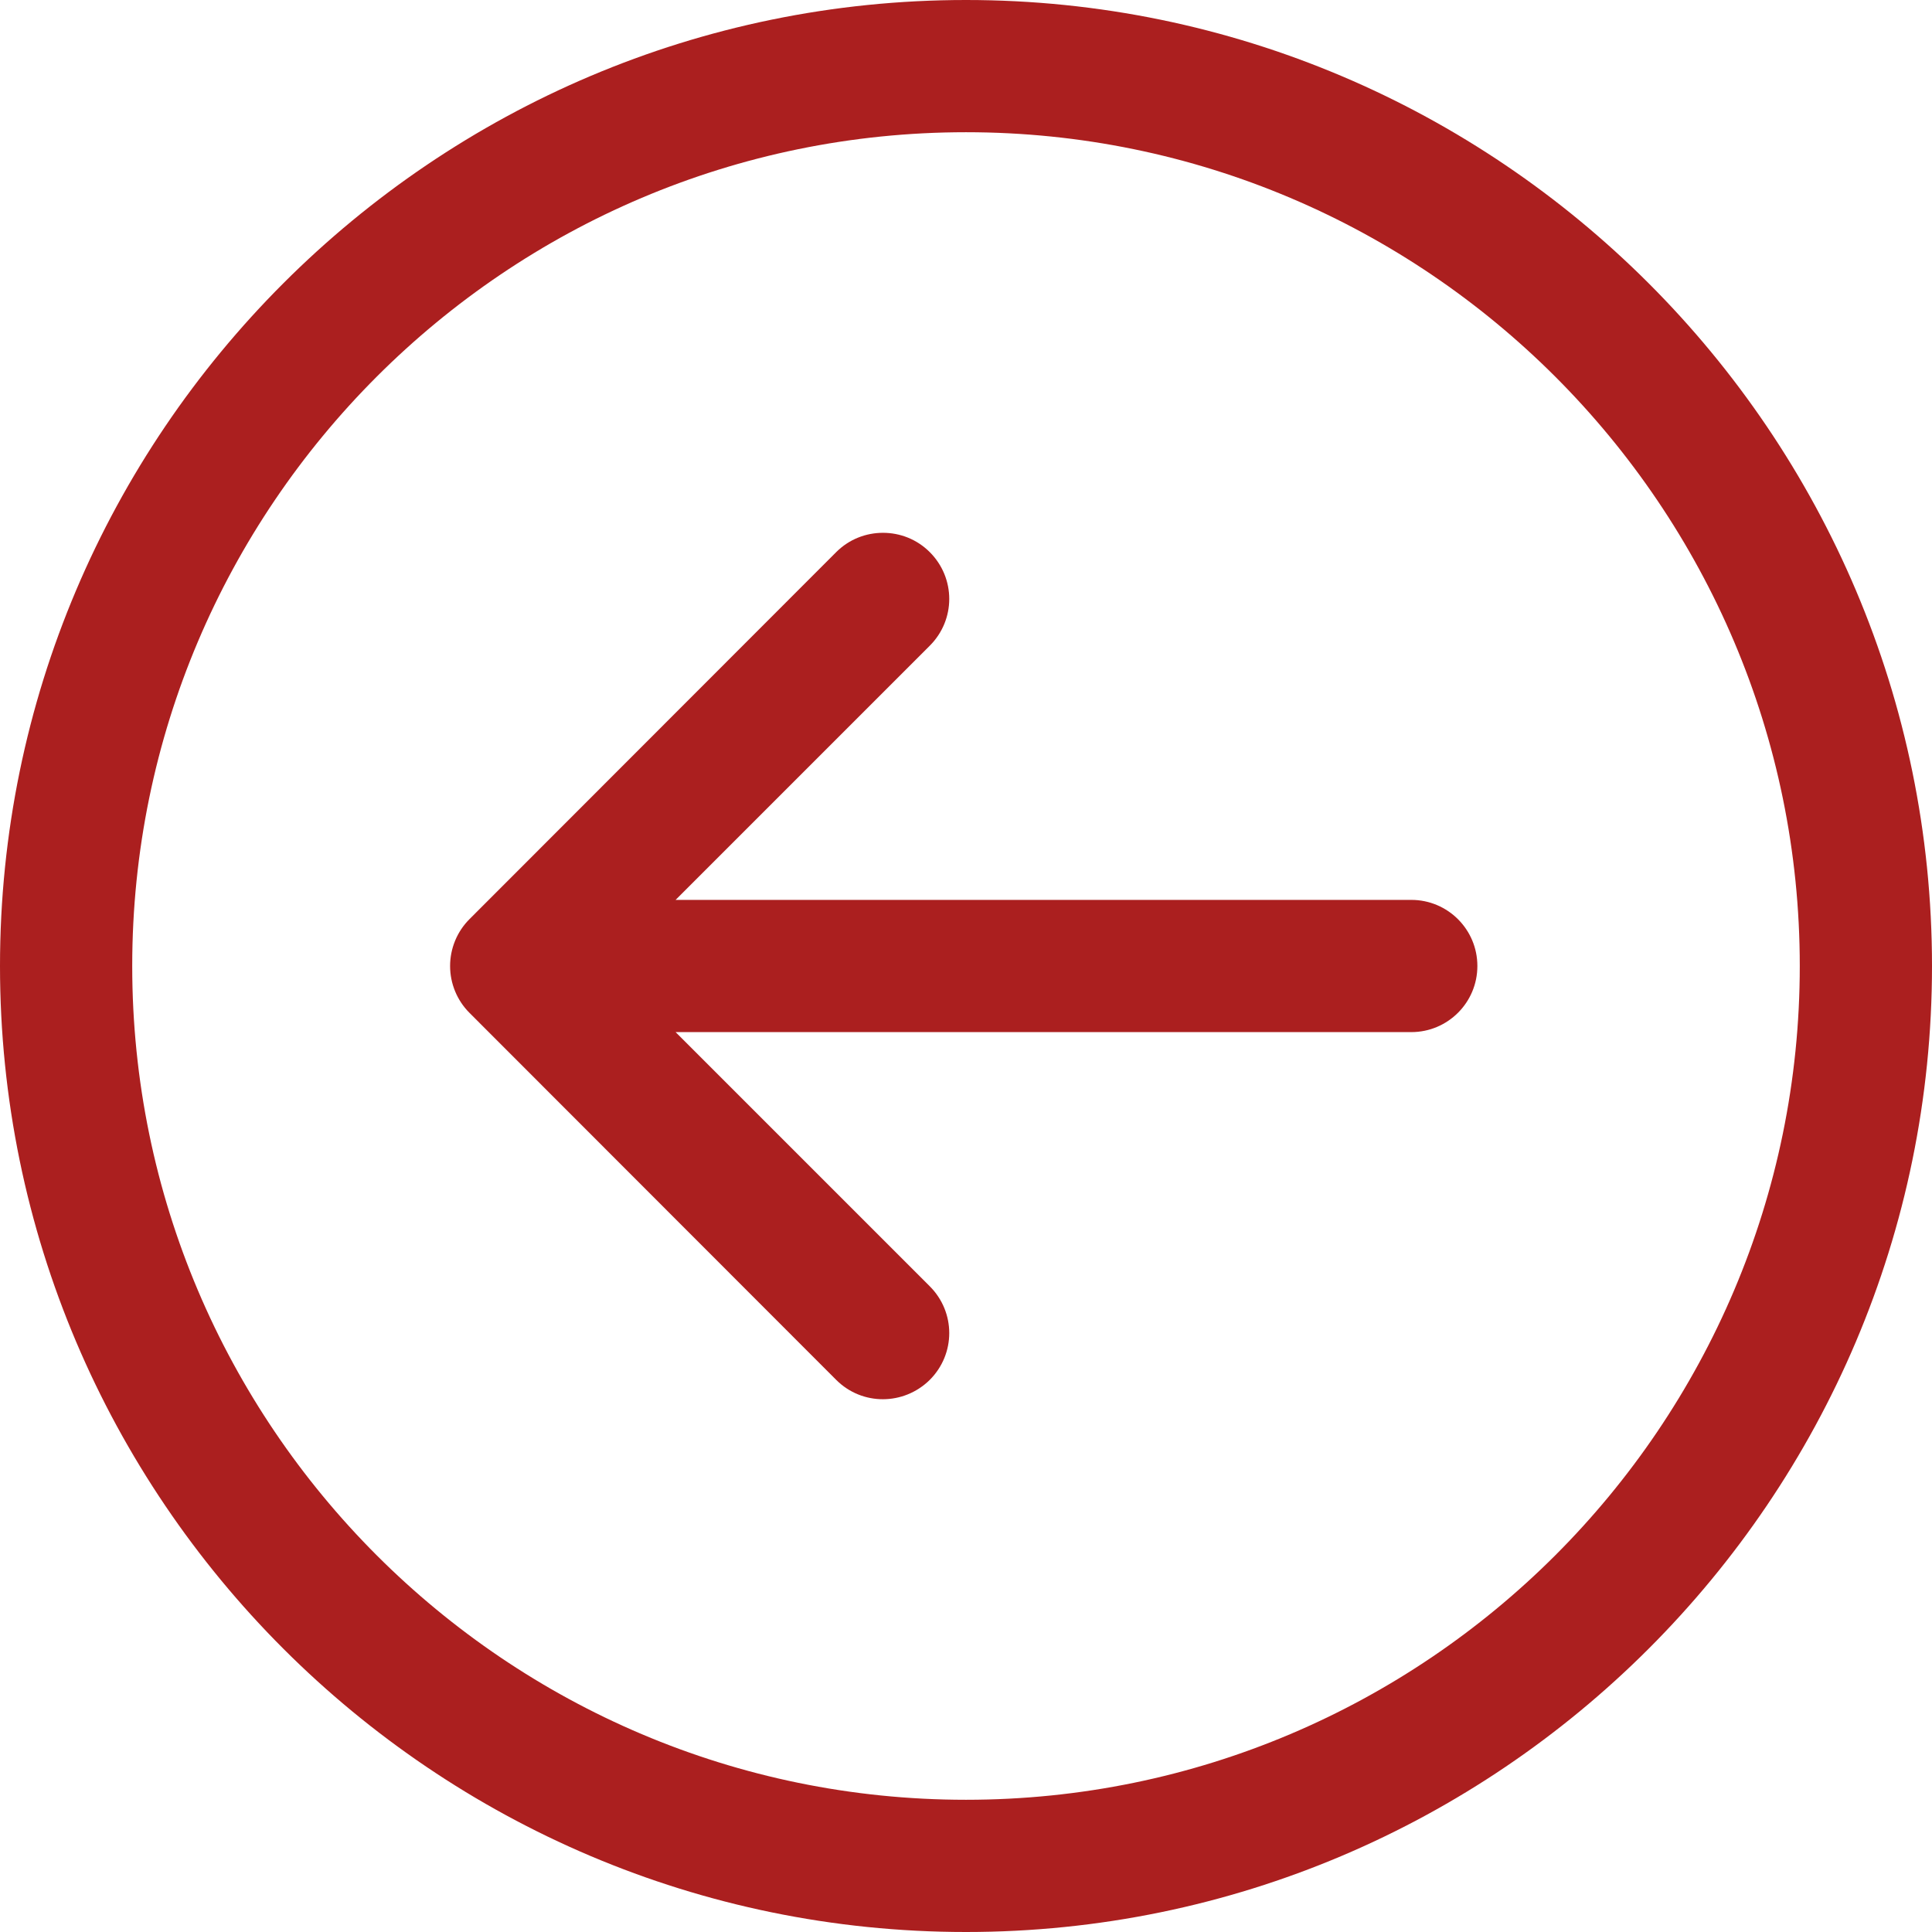 <?xml version="1.0" encoding="utf-8"?>
<!-- Generator: Adobe Illustrator 27.0.0, SVG Export Plug-In . SVG Version: 6.00 Build 0)  -->
<svg version="1.1" id="Capa_1" xmlns="http://www.w3.org/2000/svg" xmlns:xlink="http://www.w3.org/1999/xlink" x="0px" y="0px"
	 viewBox="0 0 64 64" style="enable-background:new 0 0 64 64;" xml:space="preserve">
<style type="text/css">
	.st0{fill:#AB1F1F;}
</style>
<g id="SVGRepo_bgCarrier">
</g>
<g id="SVGRepo_tracerCarrier">
</g>
<g id="SVGRepo_iconCarrier">
	<g>
		<path class="st0" d="M32,64c17.64,0,32-14.36,32-32S49.64,0,32,0S0,14.36,0,32S14.36,64,32,64z M32,4.38
			c15.23,0,27.62,12.39,27.62,27.62S47.23,59.62,32,59.62C16.77,59.62,4.38,47.23,4.38,32S16.77,4.38,32,4.38z"/>
		<path class="st0" d="M27.7,45.71c0.86,0.86,2.24,0.85,3.1,0c0.86-0.86,0.86-2.24,0-3.1l-8.42-8.42h24.37
			c1.21,0,2.19-0.98,2.19-2.19s-0.98-2.19-2.19-2.19H22.38l8.42-8.42c0.86-0.86,0.86-2.24,0-3.1c-0.43-0.43-0.99-0.64-1.55-0.64
			s-1.12,0.21-1.55,0.64L15.55,30.45c-0.41,0.41-0.64,0.97-0.64,1.55c0,0.58,0.23,1.14,0.64,1.55L27.7,45.71z"/>
	</g>
</g>
</svg>
